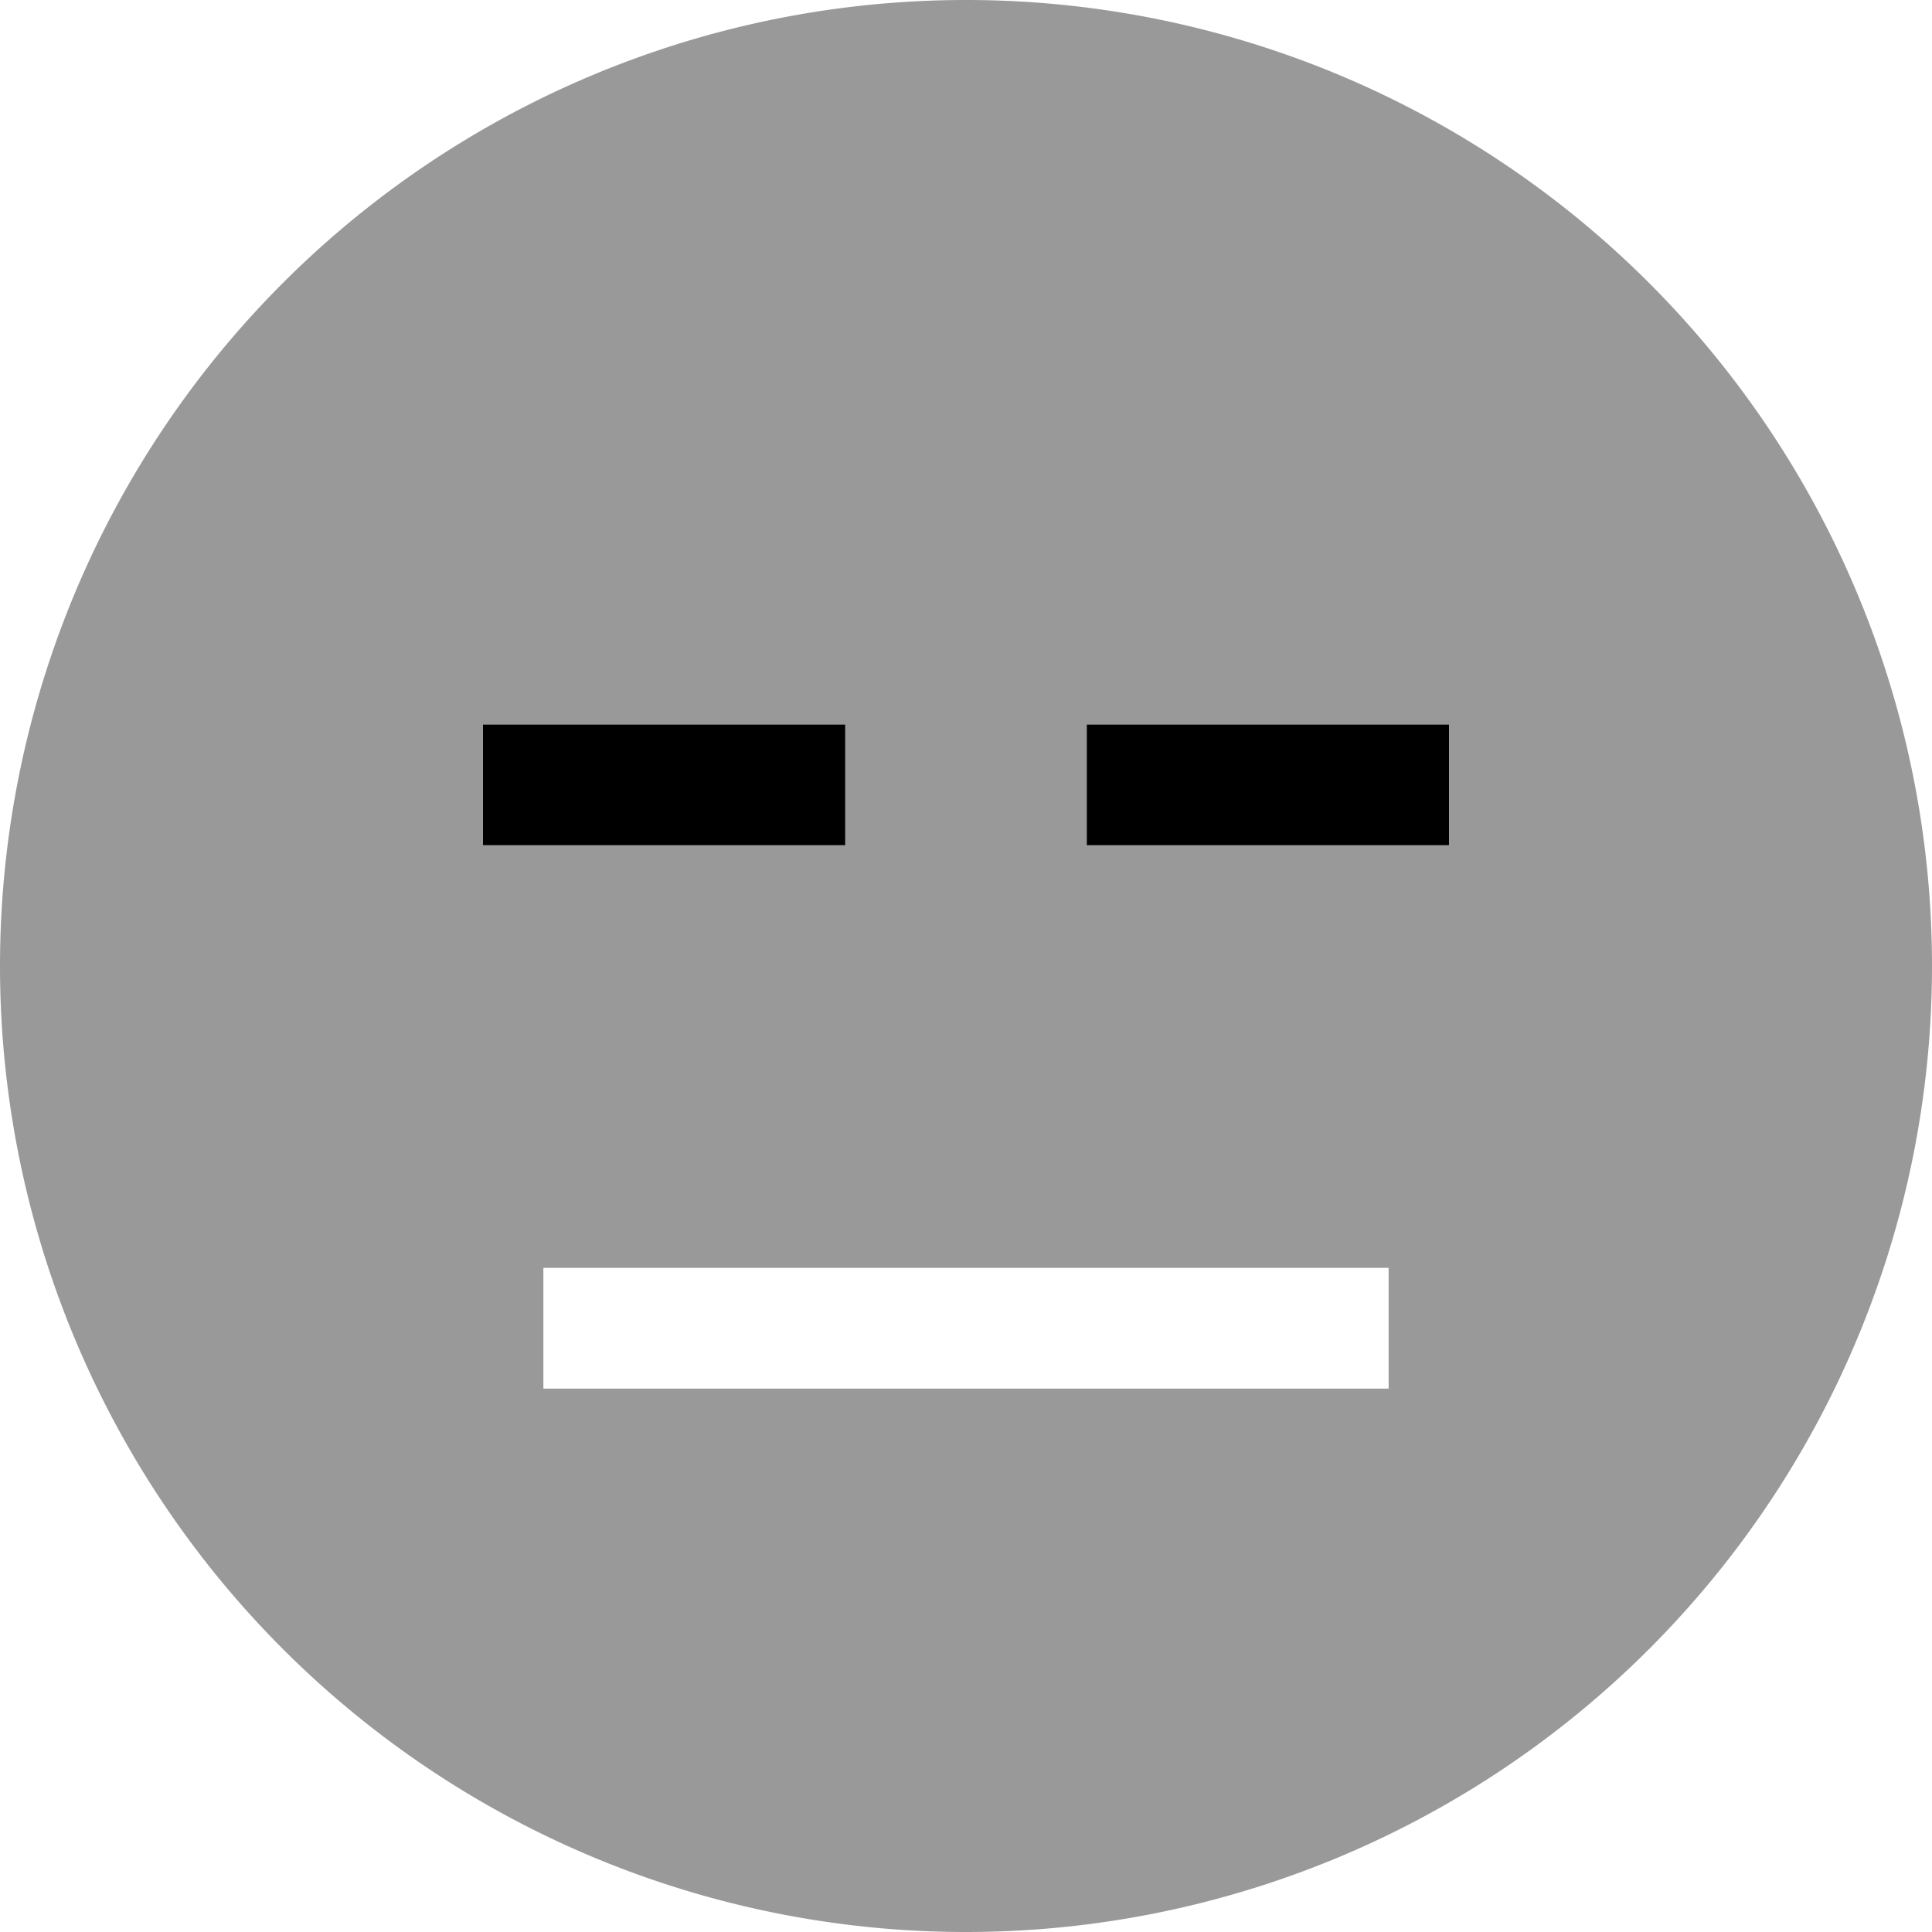 <svg xmlns="http://www.w3.org/2000/svg" viewBox="0 0 512 512"><!--! Font Awesome Pro 6.6.0 by @fontawesome - https://fontawesome.com License - https://fontawesome.com/license (Commercial License) Copyright 2024 Fonticons, Inc. --><path class="fa-secondary" style="fill:inherit;opacity:.4;" d="M0 256a256 256 0 1 0 512 0A256 256 0 1 0 0 256zm128-64l16 0 64 0 16 0 0 32-16 0-64 0-16 0 0-32zm16 144l16 0 192 0 16 0 0 32-16 0-192 0-16 0 0-32zM288 192l16 0 64 0 16 0 0 32-16 0-64 0-16 0 0-32z"/><path class="fa-primary" style="fill:inherit;opacity:1;" d="M144 192l-16 0 0 32 16 0 64 0 16 0 0-32-16 0-64 0zm160 0l-16 0 0 32 16 0 64 0 16 0 0-32-16 0-64 0z"/></svg>